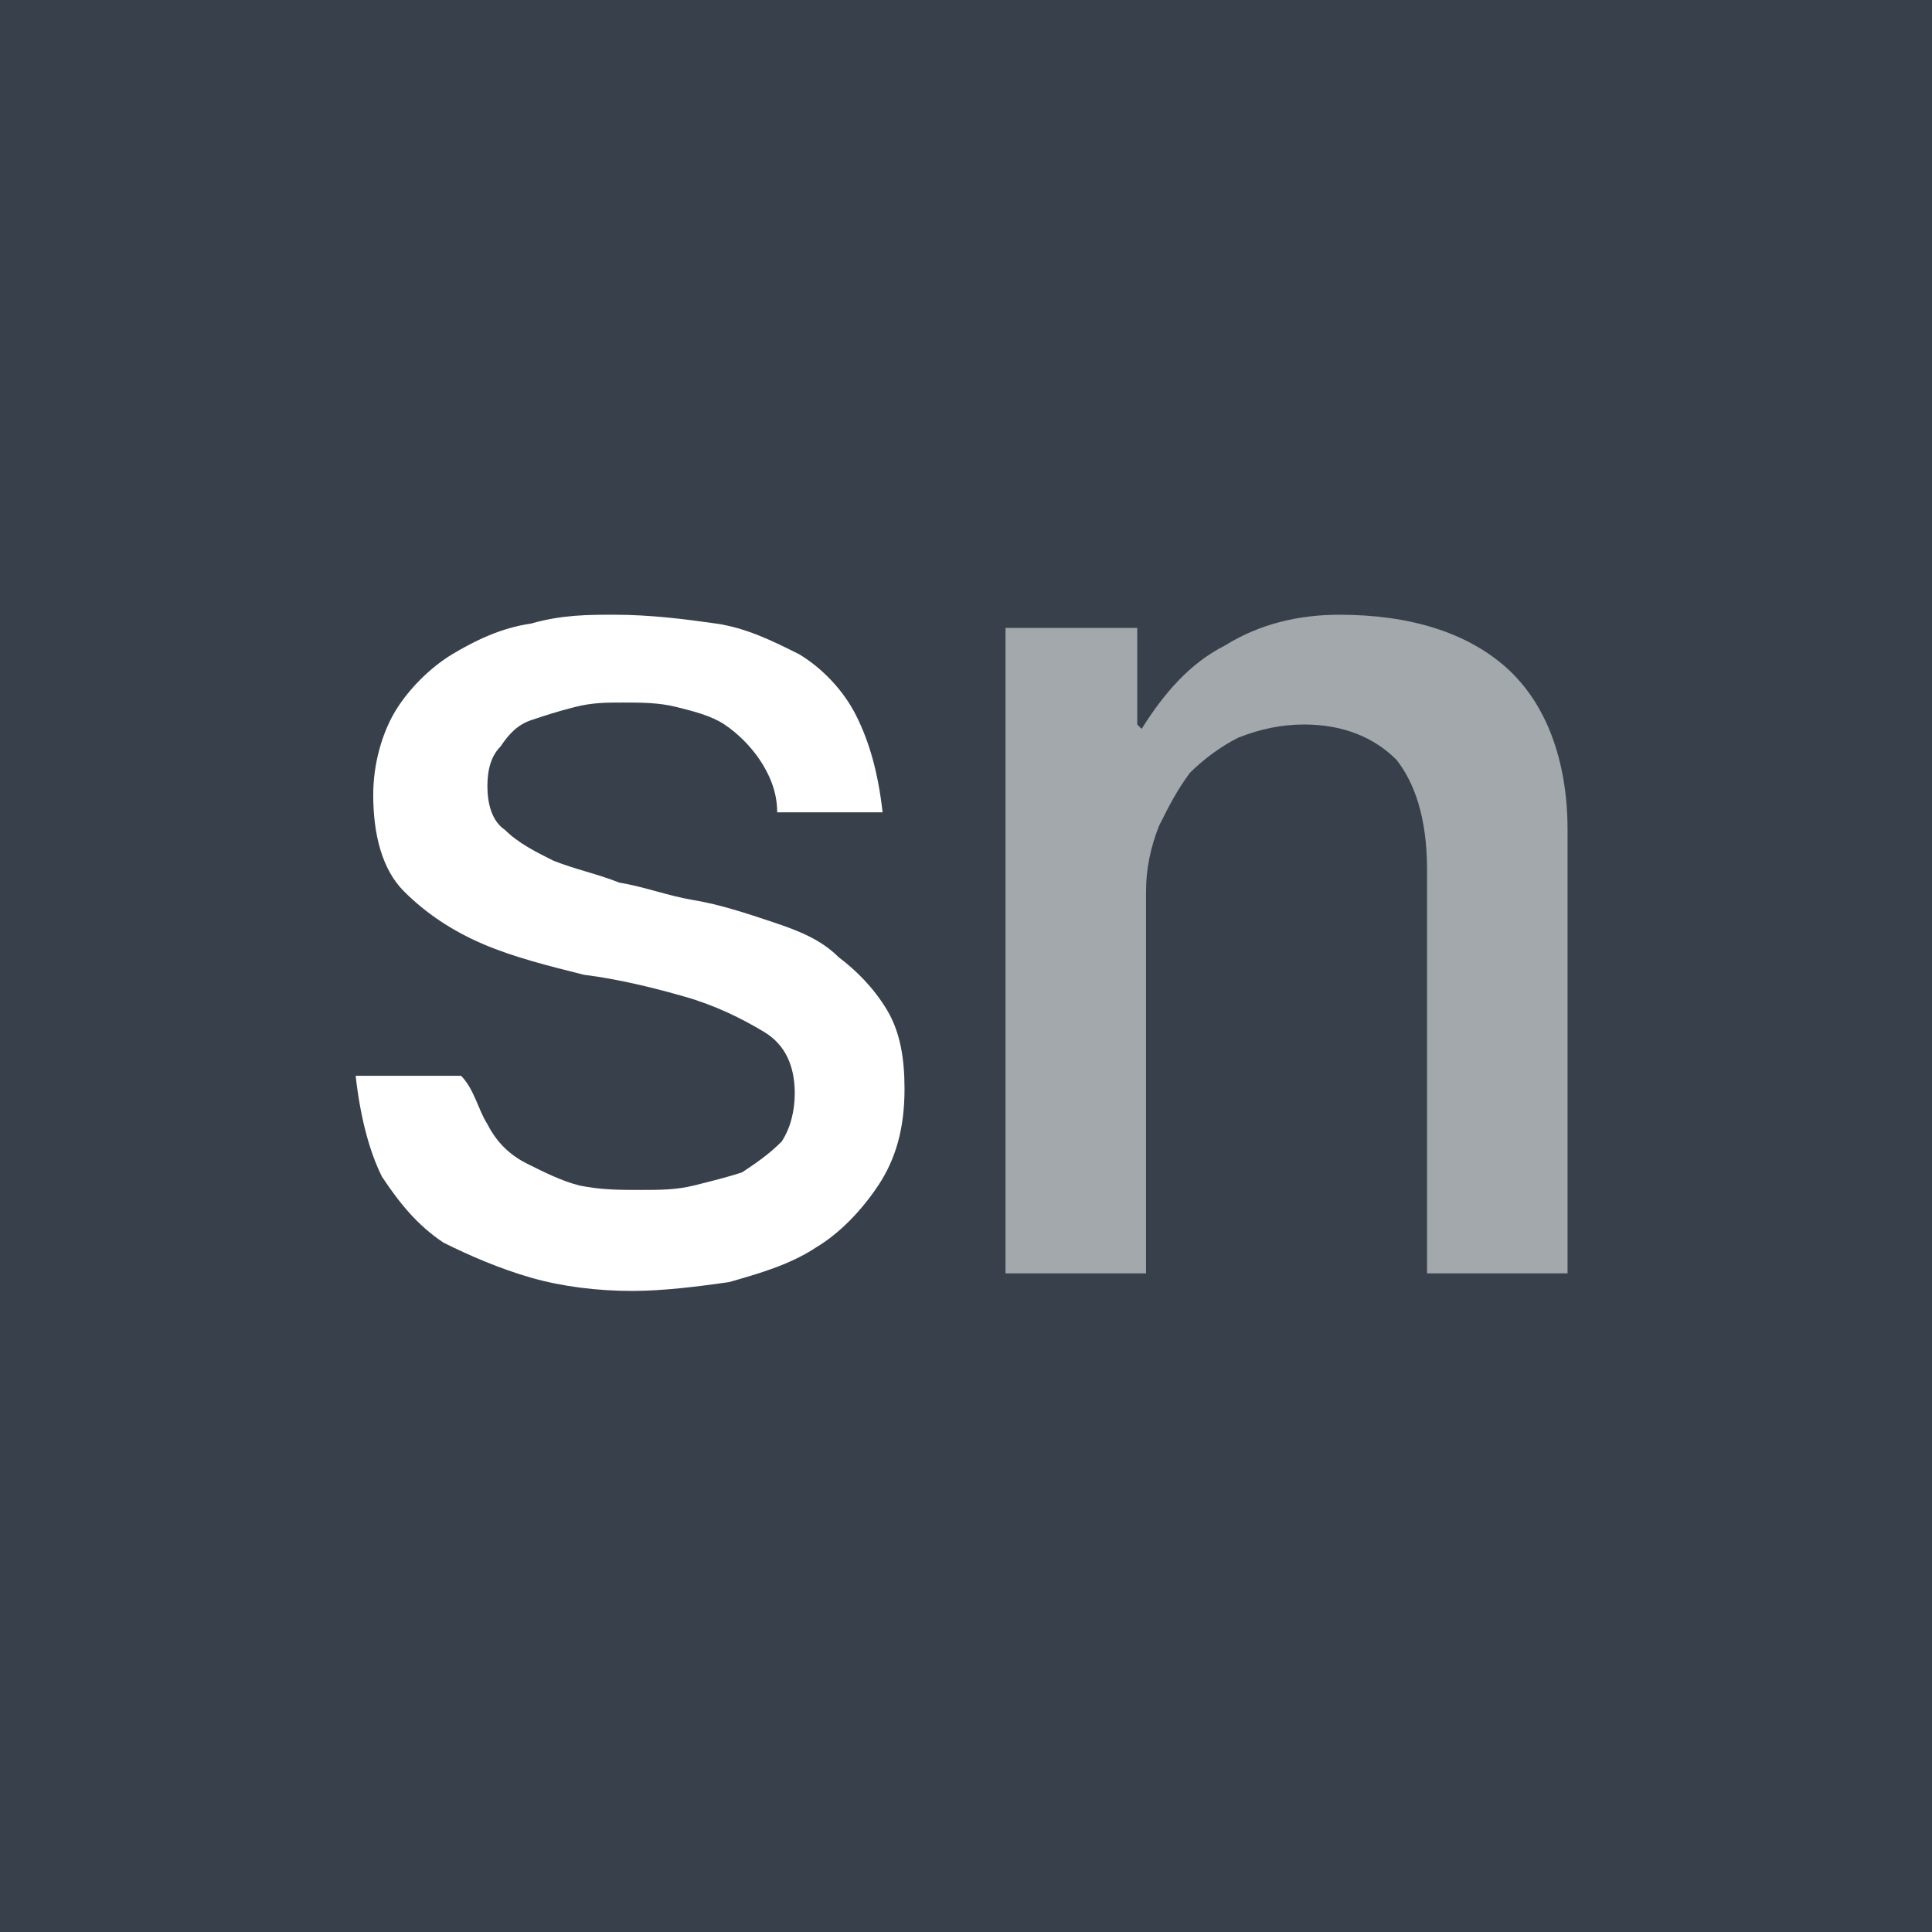 <?xml version="1.0" encoding="utf-8"?>
<!-- Generator: Adobe Illustrator 23.0.4, SVG Export Plug-In . SVG Version: 6.00 Build 0)  -->
<svg version="1.1" id="Ebene_1" xmlns="http://www.w3.org/2000/svg" xmlns:xlink="http://www.w3.org/1999/xlink" x="0px" y="0px"
	 viewBox="0 0 44 44" style="enable-background:new 0 0 44 44;" xml:space="preserve">
<style type="text/css">
	.st0{fill:#38414B;}
	.st1{fill:#FFFFFFFFF;}
	.st2{display:none;}
	.st3{display:inline;fill:#FFFFFFFFF;}
	.st4{fill:#a2a8ac;}
</style>
<g>
	<g id="Hintergrund">
		<rect class="st0" width="44" height="44"/>
	</g>
	<g>
		<g>
			<path class="st1" d="M11.1,25.6c0.2,0.4,0.5,0.7,0.9,0.9c0.4,0.2,0.8,0.4,1.2,0.5c0.5,0.1,0.9,0.1,1.4,0.1c0.4,0,0.8,0,1.2-0.1
				c0.4-0.1,0.8-0.2,1.1-0.3c0.3-0.2,0.6-0.4,0.9-0.7c0.2-0.3,0.3-0.7,0.3-1.1c0-0.6-0.2-1.1-0.7-1.4c-0.5-0.3-1.1-0.6-1.8-0.8
				c-0.7-0.2-1.5-0.4-2.3-0.5c-0.8-0.2-1.6-0.4-2.3-0.7c-0.7-0.3-1.3-0.7-1.8-1.2c-0.5-0.5-0.7-1.3-0.7-2.2c0-0.7,0.2-1.4,0.5-1.9
				c0.3-0.5,0.8-1,1.3-1.3c0.5-0.3,1.1-0.6,1.8-0.7c0.7-0.2,1.3-0.2,1.9-0.2c0.8,0,1.6,0.1,2.3,0.2c0.7,0.1,1.3,0.4,1.9,0.7
				c0.5,0.3,1,0.8,1.3,1.4c0.3,0.6,0.5,1.3,0.6,2.2h-2.4c0-0.5-0.2-0.9-0.4-1.2c-0.2-0.3-0.5-0.6-0.8-0.8c-0.3-0.2-0.7-0.3-1.1-0.4
				c-0.4-0.1-0.8-0.1-1.2-0.1c-0.4,0-0.7,0-1.1,0.1c-0.4,0.1-0.7,0.2-1,0.3c-0.3,0.1-0.5,0.3-0.7,0.6c-0.2,0.2-0.3,0.5-0.3,0.9
				c0,0.4,0.1,0.8,0.4,1c0.3,0.3,0.7,0.5,1.1,0.7c0.5,0.2,1,0.3,1.5,0.5c0.6,0.1,1.1,0.3,1.7,0.4c0.6,0.1,1.2,0.3,1.8,0.5
				c0.6,0.2,1.1,0.4,1.5,0.8c0.4,0.3,0.8,0.7,1.1,1.2c0.3,0.5,0.4,1.1,0.4,1.8c0,0.9-0.2,1.6-0.6,2.2c-0.4,0.6-0.9,1.1-1.4,1.4
				c-0.6,0.4-1.3,0.6-2,0.8c-0.7,0.1-1.5,0.2-2.2,0.2c-0.8,0-1.6-0.1-2.3-0.3c-0.7-0.2-1.4-0.5-2-0.8c-0.6-0.4-1-0.9-1.4-1.5
				c-0.3-0.6-0.5-1.4-0.6-2.3h2.4C10.8,24.8,10.9,25.3,11.1,25.6z"/>
			<g class="st2">
				<path class="st3" d="M13.7,22.3c-0.1,0-0.1,0-0.2,0c-0.3-0.1-0.5-0.1-0.8-0.2l-3.2,2.3h1.3L13.7,22.3z"/>
				<path class="st3" d="M10.8,24.3c0,0.3,0.1,0.6,0.2,0.9c0.1,0.2,0.1,0.3,0.2,0.4c0.2,0.4,0.5,0.7,0.9,0.9
					c0.4,0.2,0.8,0.4,1.2,0.5c0.5,0.1,0.9,0.1,1.4,0.1c0.4,0,0.8,0,1.2-0.1c0.4-0.1,0.8-0.2,1.1-0.3c0.3-0.2,0.6-0.4,0.9-0.7
					c0.2-0.3,0.3-0.7,0.3-1.1c0-0.6-0.2-1.1-0.7-1.4c-0.5-0.3-1.1-0.6-1.8-0.8c-0.6-0.2-1.2-0.3-1.9-0.5c-0.1,0-0.1,0-0.2,0
					L10.8,24.3L10.8,24.3L10.8,24.3z"/>
				<path class="st3" d="M19.4,21.7c-0.4-0.3-1-0.6-1.5-0.8c-0.5-0.2-1.1-0.3-1.6-0.4l-2.5,1.7c0.1,0,0.1,0,0.2,0
					c0.7,0.1,1.3,0.3,1.9,0.5c0.7,0.2,1.3,0.5,1.8,0.8c0.5,0.3,0.7,0.8,0.7,1.4c0,0.5-0.1,0.8-0.3,1.1c-0.2,0.3-0.5,0.5-0.9,0.7
					c-0.4,0.2-0.7,0.3-1.1,0.3c-0.4,0.1-0.8,0.1-1.2,0.1c-0.5,0-1,0-1.4-0.1c-0.5-0.1-0.9-0.3-1.2-0.5c-0.4-0.2-0.7-0.5-0.9-0.9
					c-0.1-0.1-0.1-0.3-0.2-0.4c-0.1-0.3-0.2-0.6-0.2-0.9h0l-2.2,1.5c0.1,0.3,0.2,0.6,0.3,0.8c0.1,0.1,0.2,0.2,0.3,0.4
					c0.3,0.5,0.7,0.9,1.1,1.2c0.6,0.4,1.2,0.7,2,0.8c0.7,0.2,1.5,0.3,2.3,0.3c0.7,0,1.5-0.1,2.2-0.2c0.7-0.1,1.4-0.4,2-0.8
					c0.6-0.4,1.1-0.8,1.4-1.4c0.4-0.6,0.6-1.3,0.6-2.2c0-0.7-0.1-1.3-0.4-1.8C20.2,22.4,19.8,22,19.4,21.7z"/>
				<path class="st3" d="M13.7,22.3l2.5-1.7c-0.1,0-0.1,0-0.2,0c-0.1,0-0.2,0-0.3-0.1c-0.2,0-0.4-0.1-0.6-0.1L12.8,22
					c0.3,0.1,0.5,0.1,0.8,0.2C13.6,22.2,13.7,22.2,13.7,22.3z"/>
				<path class="st3" d="M14.4,20.1c-0.6-0.1-1.1-0.3-1.5-0.5c-0.5-0.2-0.8-0.4-1.1-0.7c-0.3-0.3-0.4-0.6-0.4-1
					c0-0.4,0.1-0.7,0.3-0.9c0.2-0.2,0.4-0.4,0.7-0.6c0.3-0.1,0.6-0.2,1-0.3c0.4-0.1,0.7-0.1,1.1-0.1c0.4,0,0.8,0,1.2,0.1
					c0.4,0.1,0.7,0.2,1.1,0.4c0.3,0.2,0.6,0.4,0.8,0.8c0.2,0.3,0.3,0.7,0.4,1.1c0,0,0,0,0,0.1l2.1-1.5c-0.1-0.2-0.1-0.4-0.2-0.5
					c0-0.1-0.1-0.1-0.1-0.2c-0.3-0.6-0.8-1.1-1.3-1.4c-0.5-0.4-1.2-0.6-1.9-0.7c-0.7-0.1-1.5-0.2-2.3-0.2c-0.6,0-1.3,0.1-1.9,0.2
					c-0.7,0.2-1.2,0.4-1.8,0.7c-0.5,0.3-0.9,0.8-1.3,1.3c-0.3,0.5-0.5,1.2-0.5,1.9c0,0.9,0.2,1.7,0.7,2.2c0.5,0.5,1.1,0.9,1.8,1.2
					c0.5,0.2,1,0.4,1.5,0.5l2.5-1.7C15,20.2,14.7,20.2,14.4,20.1z"/>
			</g>
		</g>
		<g>
			<path class="st4" d="M22.8,14.3h3.1v2.2l0.1,0.1c0.5-0.8,1.1-1.5,1.9-1.9c0.8-0.5,1.7-0.7,2.6-0.7c1.6,0,2.9,0.4,3.8,1.2
				c0.9,0.8,1.4,2.1,1.4,3.7v10.1h-3.2v-9.2c0-1.2-0.3-2-0.7-2.5c-0.5-0.5-1.2-0.8-2.1-0.8c-0.5,0-1,0.1-1.5,0.3
				c-0.4,0.2-0.8,0.5-1.1,0.8c-0.3,0.4-0.5,0.8-0.7,1.2c-0.2,0.5-0.3,1-0.3,1.5v8.7h-3.2V14.3L22.8,14.3z"/>
		</g>
	</g>
</g>
</svg>
